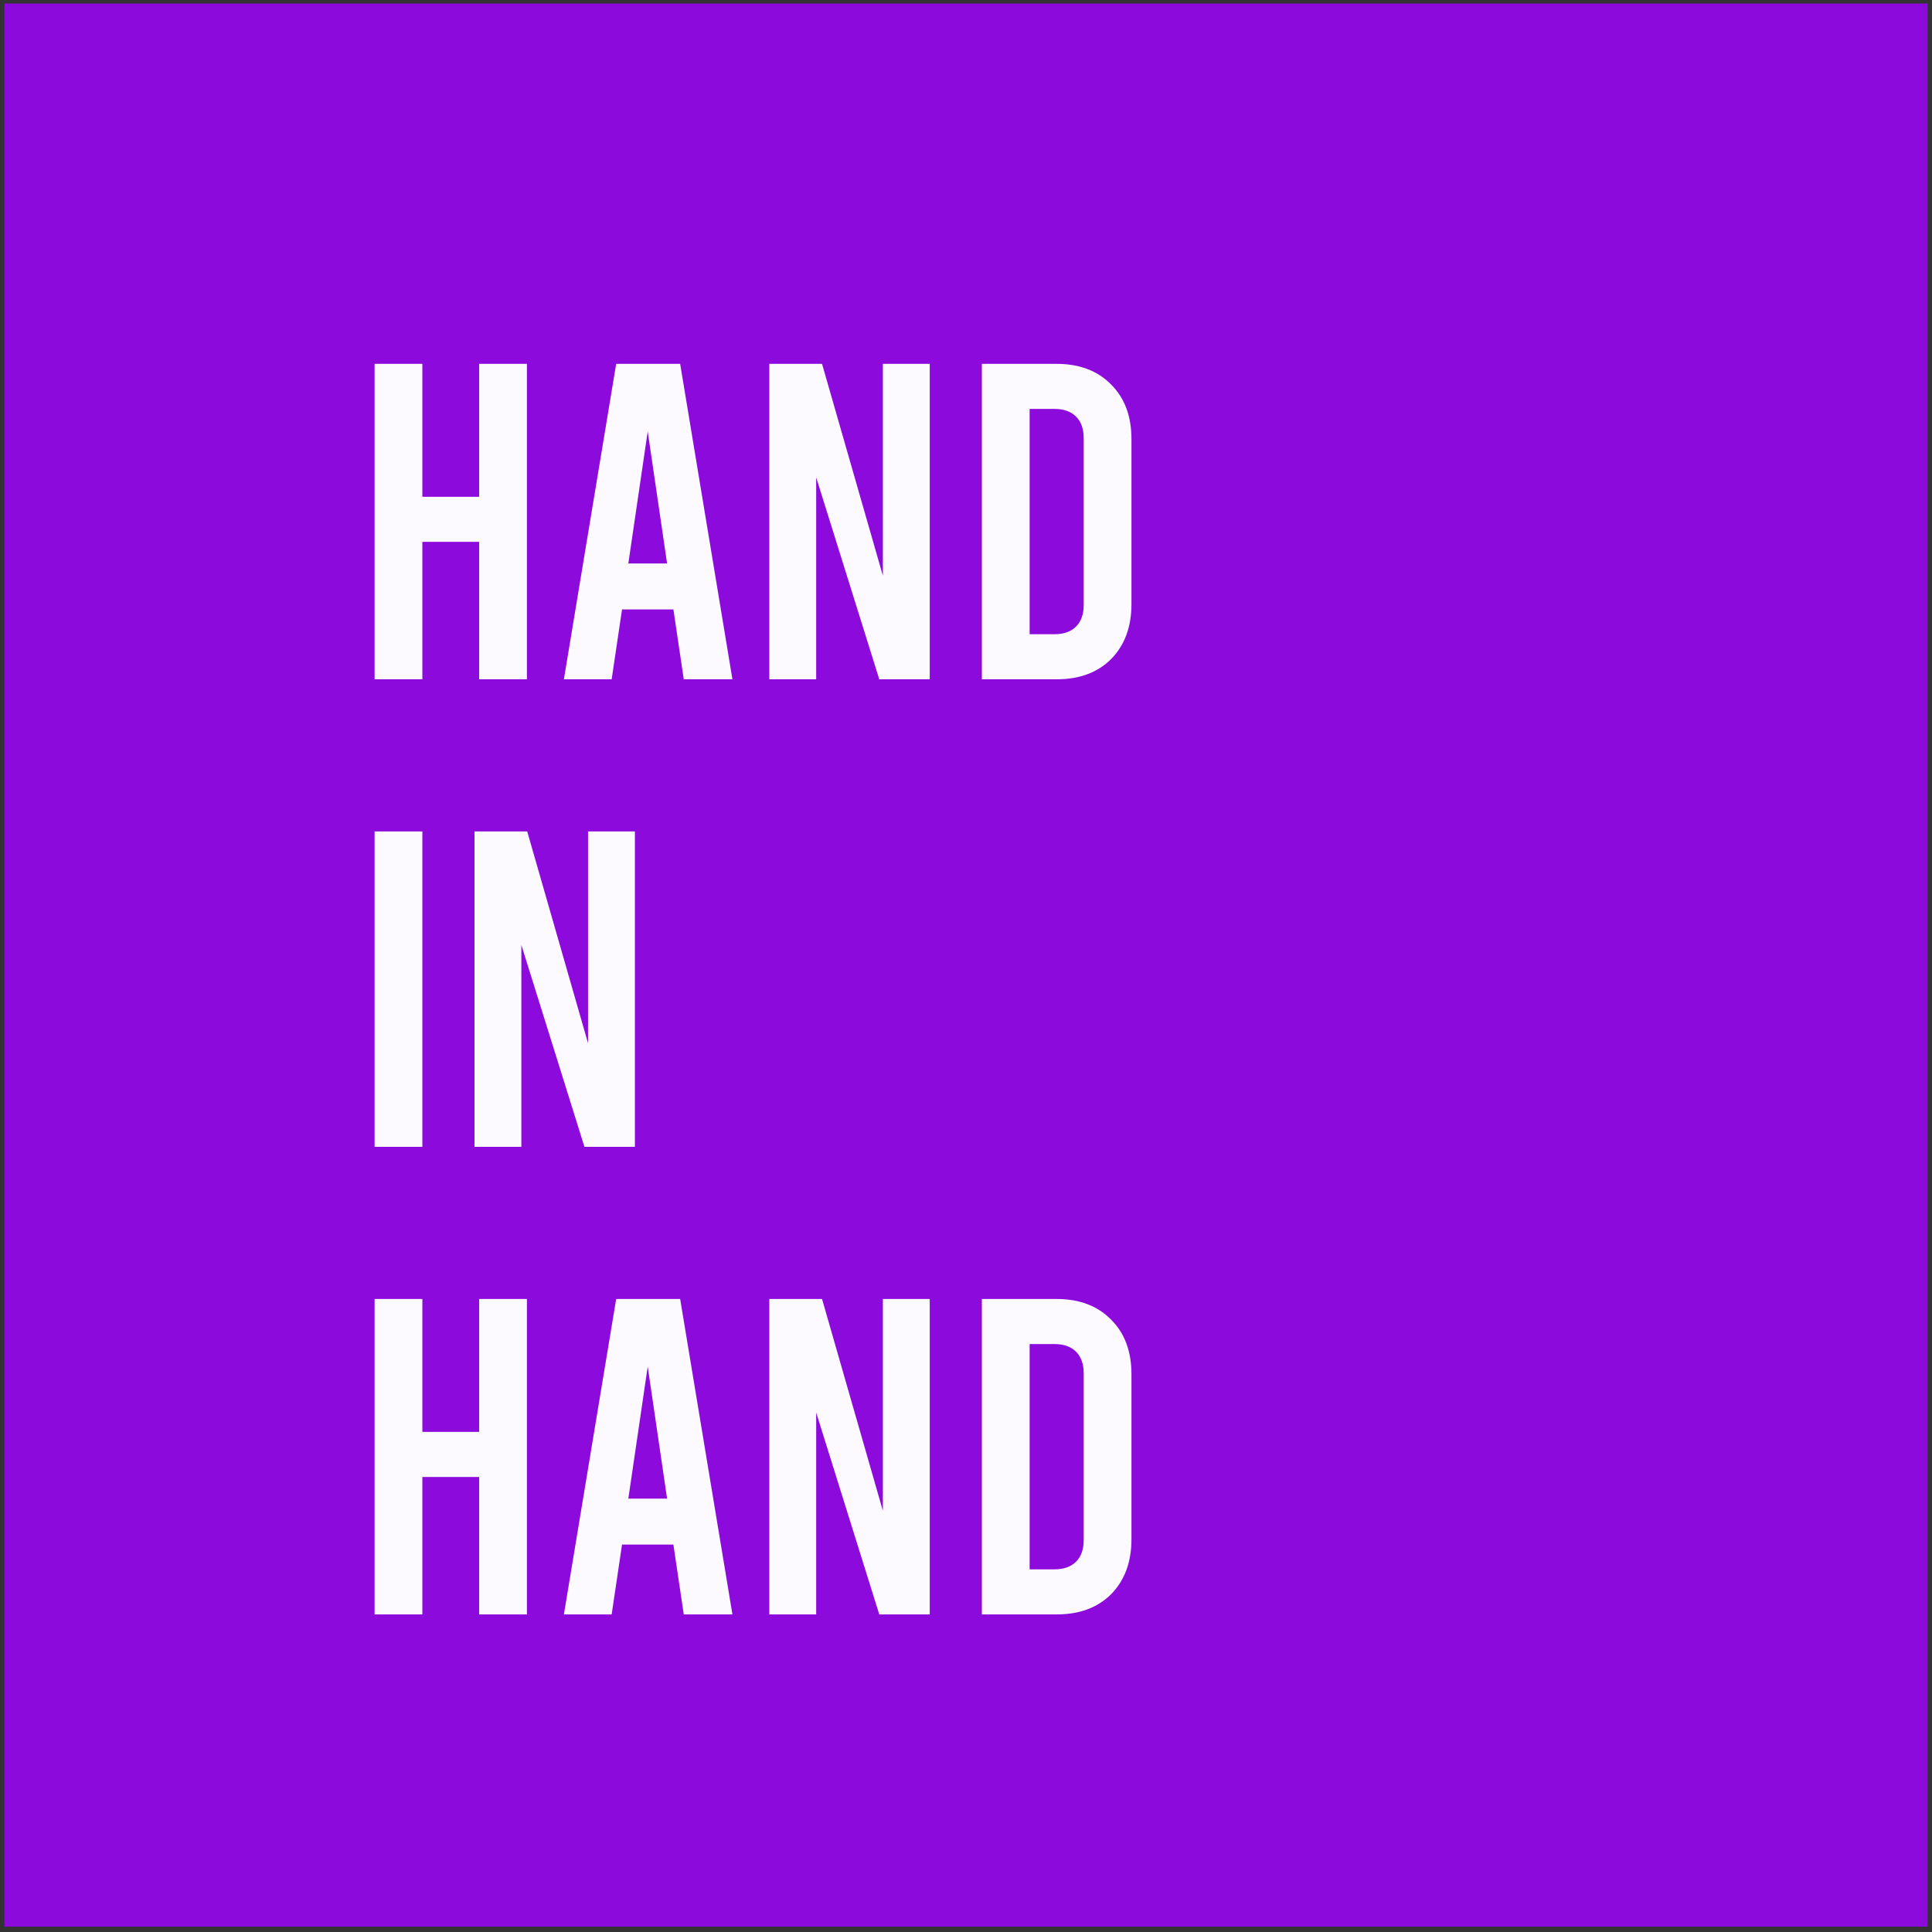 <svg width="219" height="219" viewBox="0 0 219 219" fill="none" xmlns="http://www.w3.org/2000/svg">
<rect x="0" y="0" width="219" height="219" fill="#333333" stroke="none"/>
<rect width="218" height="218" transform="translate(0.5 0.398)" fill="#8C0ADC"/>
<path d="M42.462 77V41.245H47.877V56.313H54.313V41.245H59.727V77H54.313V61.421H47.877V77H42.462ZM76.332 69.083H70.51L69.335 77H63.92L69.846 41.245H77.099L83.024 77H77.507L76.332 69.083ZM75.617 63.873L73.421 48.907L71.225 63.873H75.617ZM87.206 41.245H93.182L100.077 65.252V41.245H105.389V77H99.669L92.518 54.117V77H87.206V41.245ZM111.298 41.245H119.777C122.365 41.245 124.425 42.029 125.957 43.595C127.49 45.127 128.256 47.188 128.256 49.776V68.47C128.256 71.058 127.49 73.135 125.957 74.701C124.425 76.234 122.365 77 119.777 77H111.298V41.245ZM119.522 71.892C120.577 71.892 121.394 71.603 121.973 71.024C122.552 70.445 122.842 69.628 122.842 68.572V49.673C122.842 48.618 122.552 47.8 121.973 47.222C121.394 46.643 120.577 46.353 119.522 46.353H116.712V71.892H119.522ZM42.462 94.246H47.877V130H42.462V94.246ZM53.785 94.246H59.762L66.657 118.252V94.246H71.969V130H66.249L59.098 107.117V130H53.785V94.246ZM42.462 183V147.245H47.877V162.313H54.313V147.245H59.727V183H54.313V167.421H47.877V183H42.462ZM76.332 175.083H70.51L69.335 183H63.92L69.846 147.245H77.099L83.024 183H77.507L76.332 175.083ZM75.617 169.873L73.421 154.907L71.225 169.873H75.617ZM87.206 147.245H93.182L100.077 171.252V147.245H105.389V183H99.669L92.518 160.117V183H87.206V147.245ZM111.298 147.245H119.777C122.365 147.245 124.425 148.029 125.957 149.595C127.49 151.127 128.256 153.188 128.256 155.775V174.47C128.256 177.058 127.49 179.135 125.957 180.701C124.425 182.234 122.365 183 119.777 183H111.298V147.245ZM119.522 177.892C120.577 177.892 121.394 177.603 121.973 177.024C122.552 176.445 122.842 175.628 122.842 174.572V155.673C122.842 154.618 122.552 153.8 121.973 153.222C121.394 152.643 120.577 152.353 119.522 152.353H116.712V177.892H119.522Z" fill="#FCF9FF"/>
</svg>
